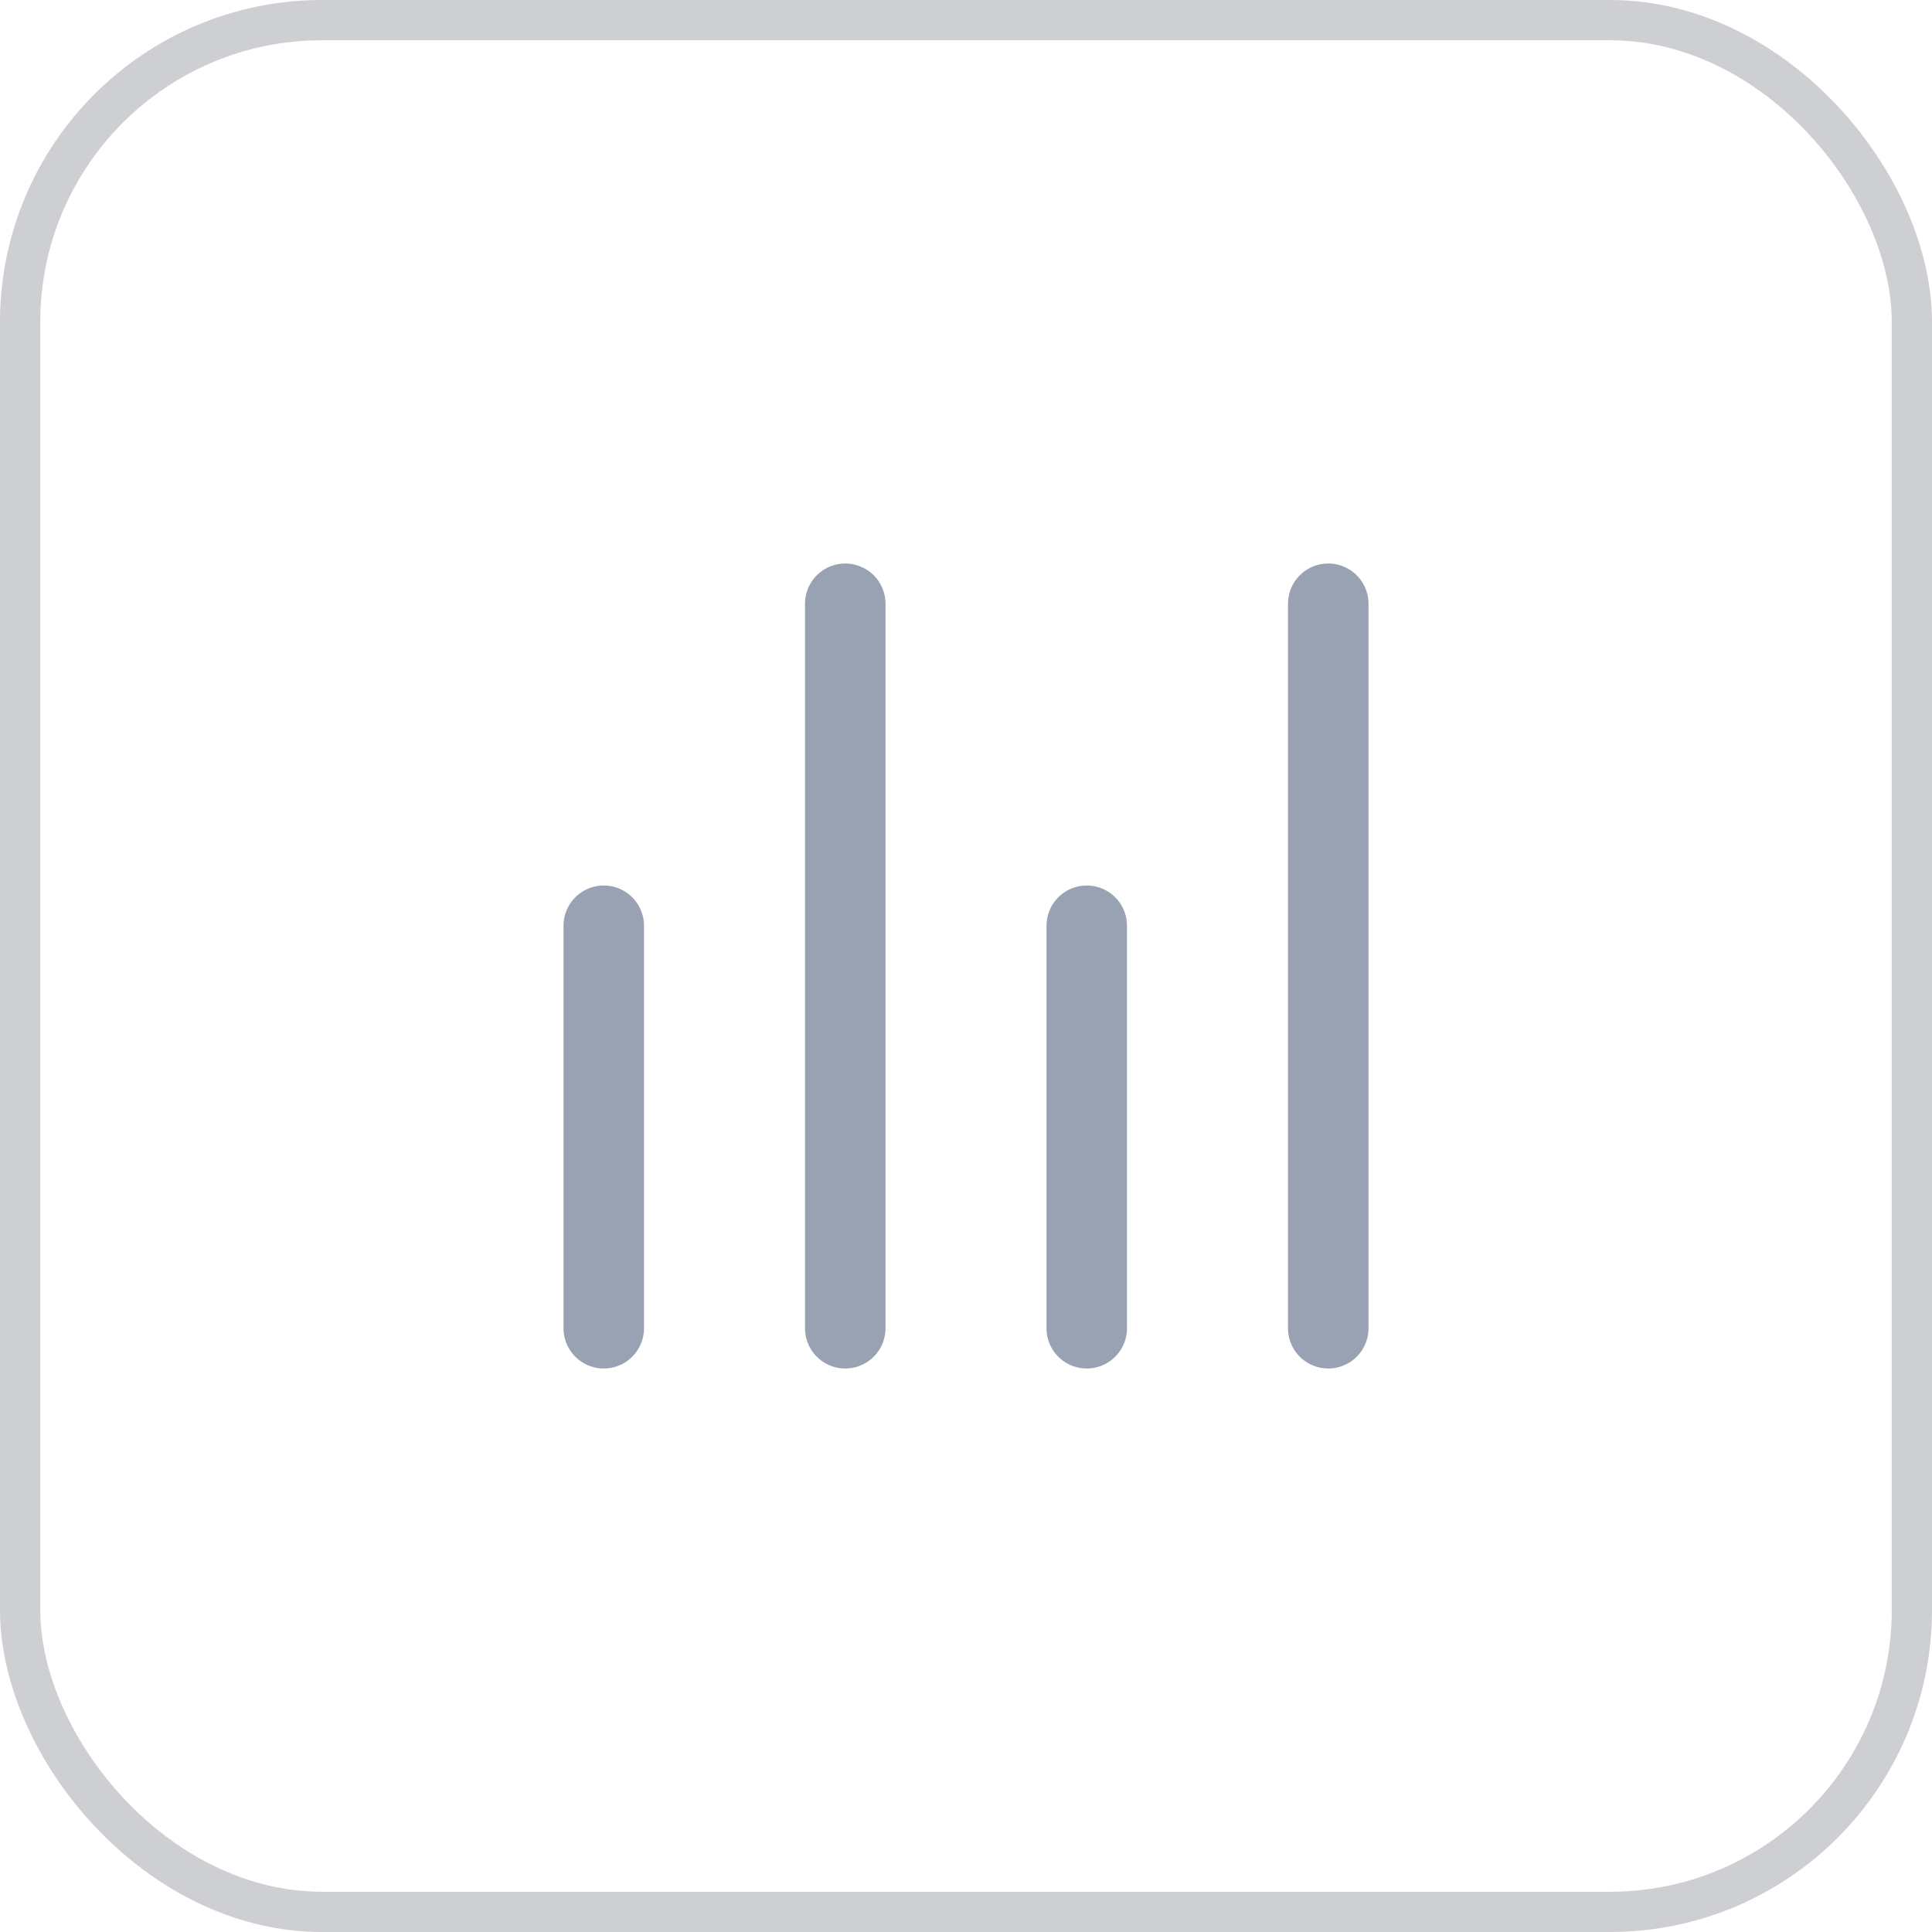 <svg width="48" height="48" viewBox="0 0 48 48" fill="none" xmlns="http://www.w3.org/2000/svg">
<rect x="0.5" y="0.5" width="47" height="47" rx="7.5" stroke="#CECFD2"/>
<path d="M15 23L15 33M27 23L27 33M21 15L21 33M33 15V33" stroke="#98A2B3" stroke-width="2" stroke-linecap="round" stroke-linejoin="round"/>
</svg>
